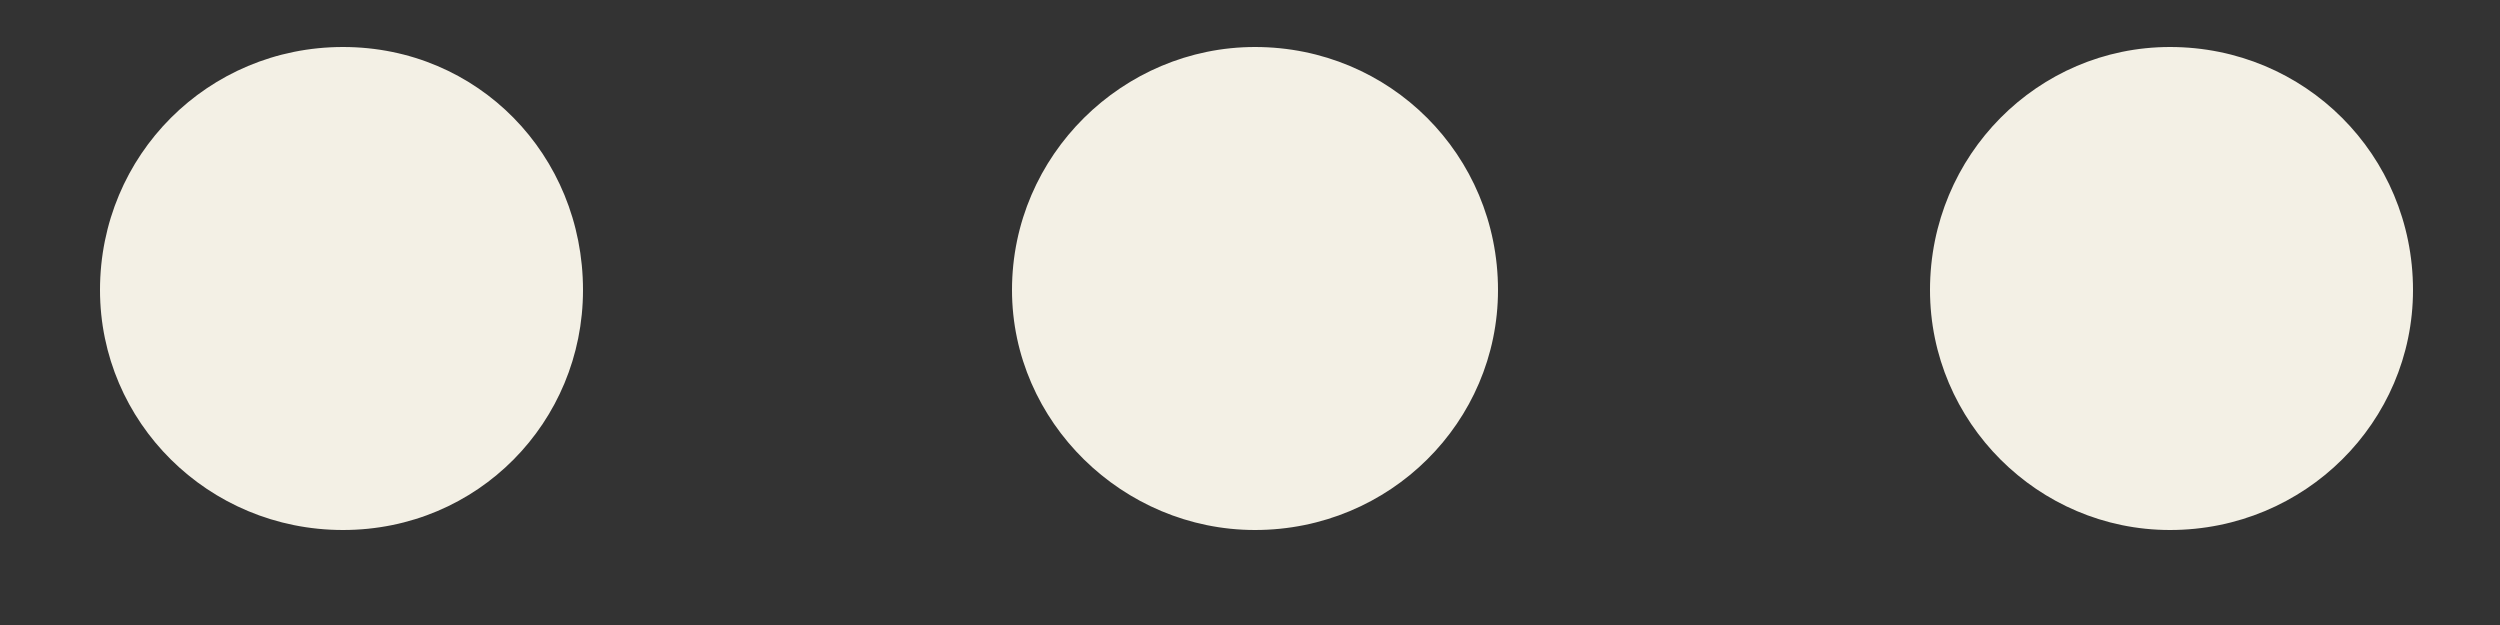 <?xml version="1.0" encoding="UTF-8"?>
<svg width="20px" height="5px" viewBox="0 0 20 5" version="1.1" xmlns="http://www.w3.org/2000/svg">
    <rect x="0" y="0" width="20" height="5" fill="#333333" stroke="none"/>
    <g stroke="none" stroke-width="1" fill="none" fill-rule="evenodd">
        <g transform="translate(-285, -14)" fill="#F3F0E5" fill-rule="nonzero">
            <g transform="translate(0, -6)">
                <path d="M304.304,22.32 C304.304,23.376 303.44,24.24 302.36,24.24 C301.304,24.24 300.44,23.376 300.44,22.32 C300.44,21.24 301.304,20.376 302.36,20.376 C303.44,20.376 304.304,21.24 304.304,22.32 Z M296.984,22.32 C296.984,23.376 296.12,24.24 295.04,24.24 C293.984,24.24 293.096,23.376 293.096,22.32 C293.096,21.24 293.984,20.376 295.04,20.376 C296.12,20.376 296.984,21.24 296.984,22.32 Z M289.664,22.32 C289.664,23.376 288.824,24.24 287.744,24.24 C286.664,24.24 285.8,23.376 285.8,22.32 C285.8,21.24 286.664,20.376 287.744,20.376 C288.824,20.376 289.664,21.24 289.664,22.32 Z"
                ></path>
            </g>
        </g>
    </g>
</svg>